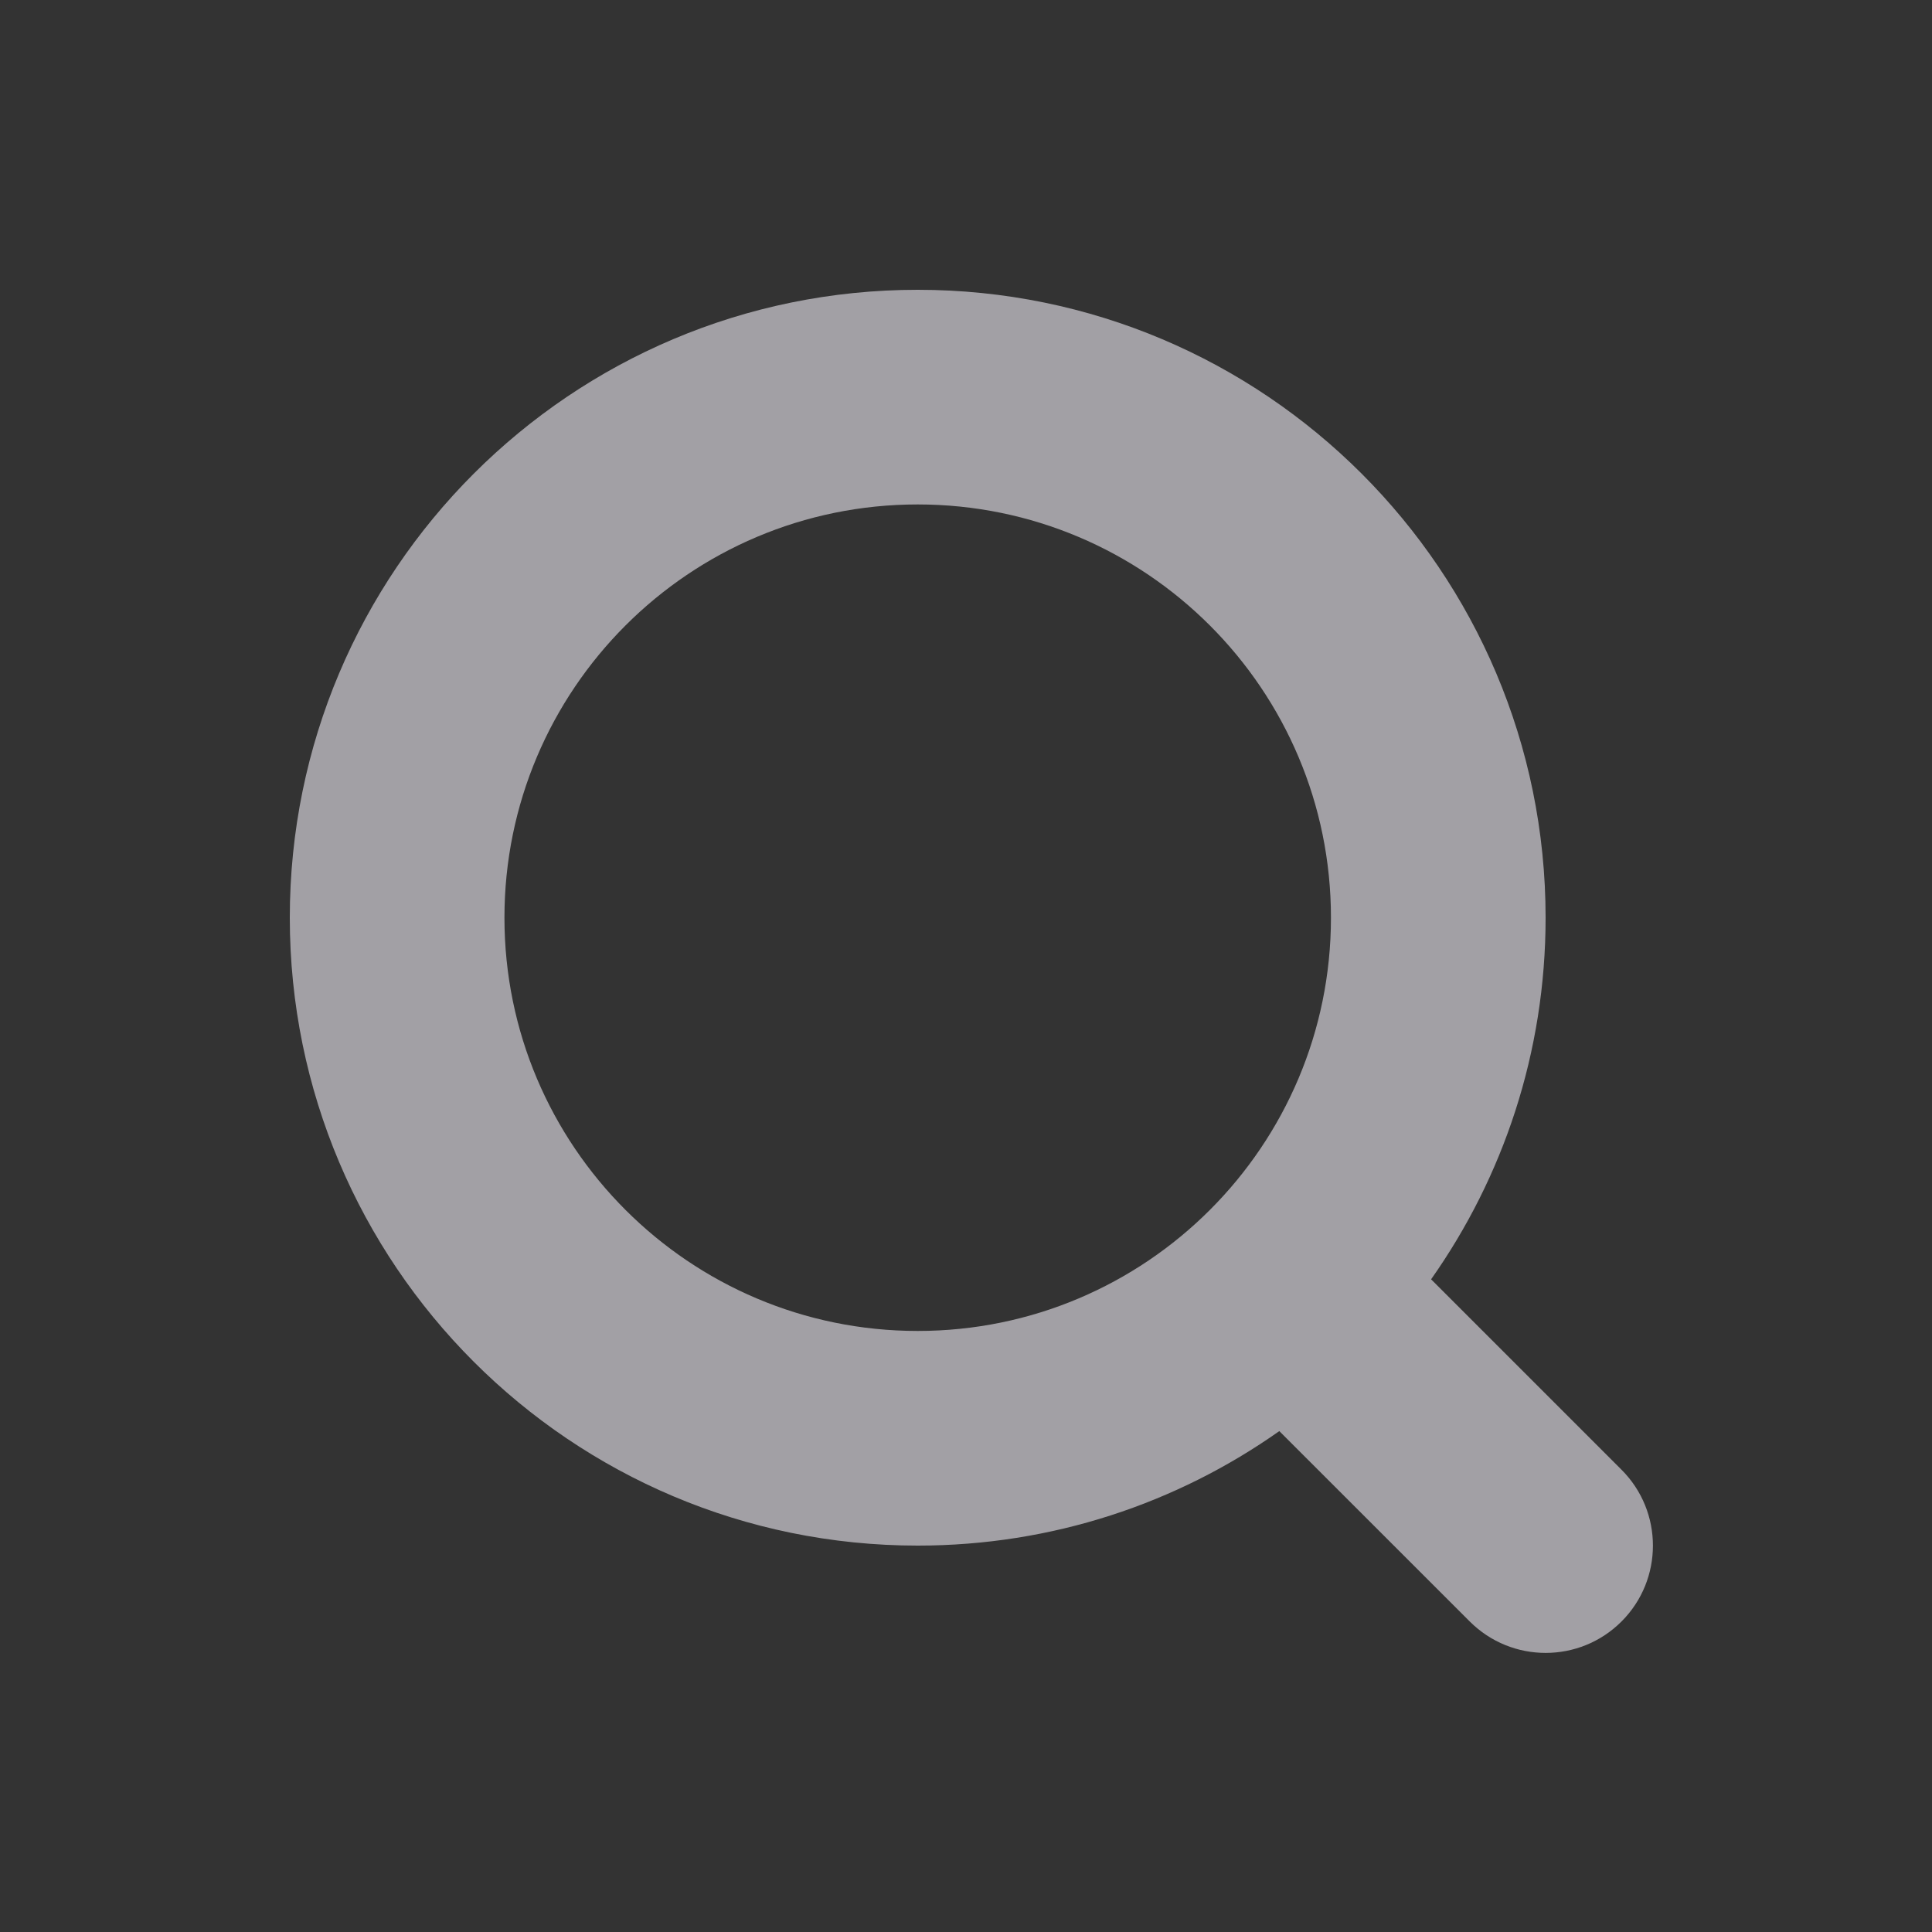 <svg width="30" height="30" viewBox="0 0 30 30" fill="none" xmlns="http://www.w3.org/2000/svg">
<rect x="0" y="0" width="30" height="30" fill="#333333" stroke="none"/>
<path fill-rule="evenodd" clip-rule="evenodd" d="M20.667 14.25C20.667 17.794 17.794 20.667 14.25 20.667C10.706 20.667 7.833 17.794 7.833 14.25C7.833 10.706 10.706 7.833 14.25 7.833C17.794 7.833 20.667 10.706 20.667 14.25ZM19.865 22.222C18.278 23.342 16.341 24 14.25 24C8.865 24 4.5 19.635 4.5 14.25C4.5 8.865 8.865 4.5 14.25 4.5C19.635 4.5 24 8.865 24 14.25C24 16.341 23.342 18.277 22.222 19.865L25.179 22.822C25.829 23.472 25.829 24.528 25.179 25.178C24.528 25.829 23.473 25.829 22.822 25.178L19.865 22.222Z" fill="#EDE9F2" fill-opacity="0.6"/>
</svg>
